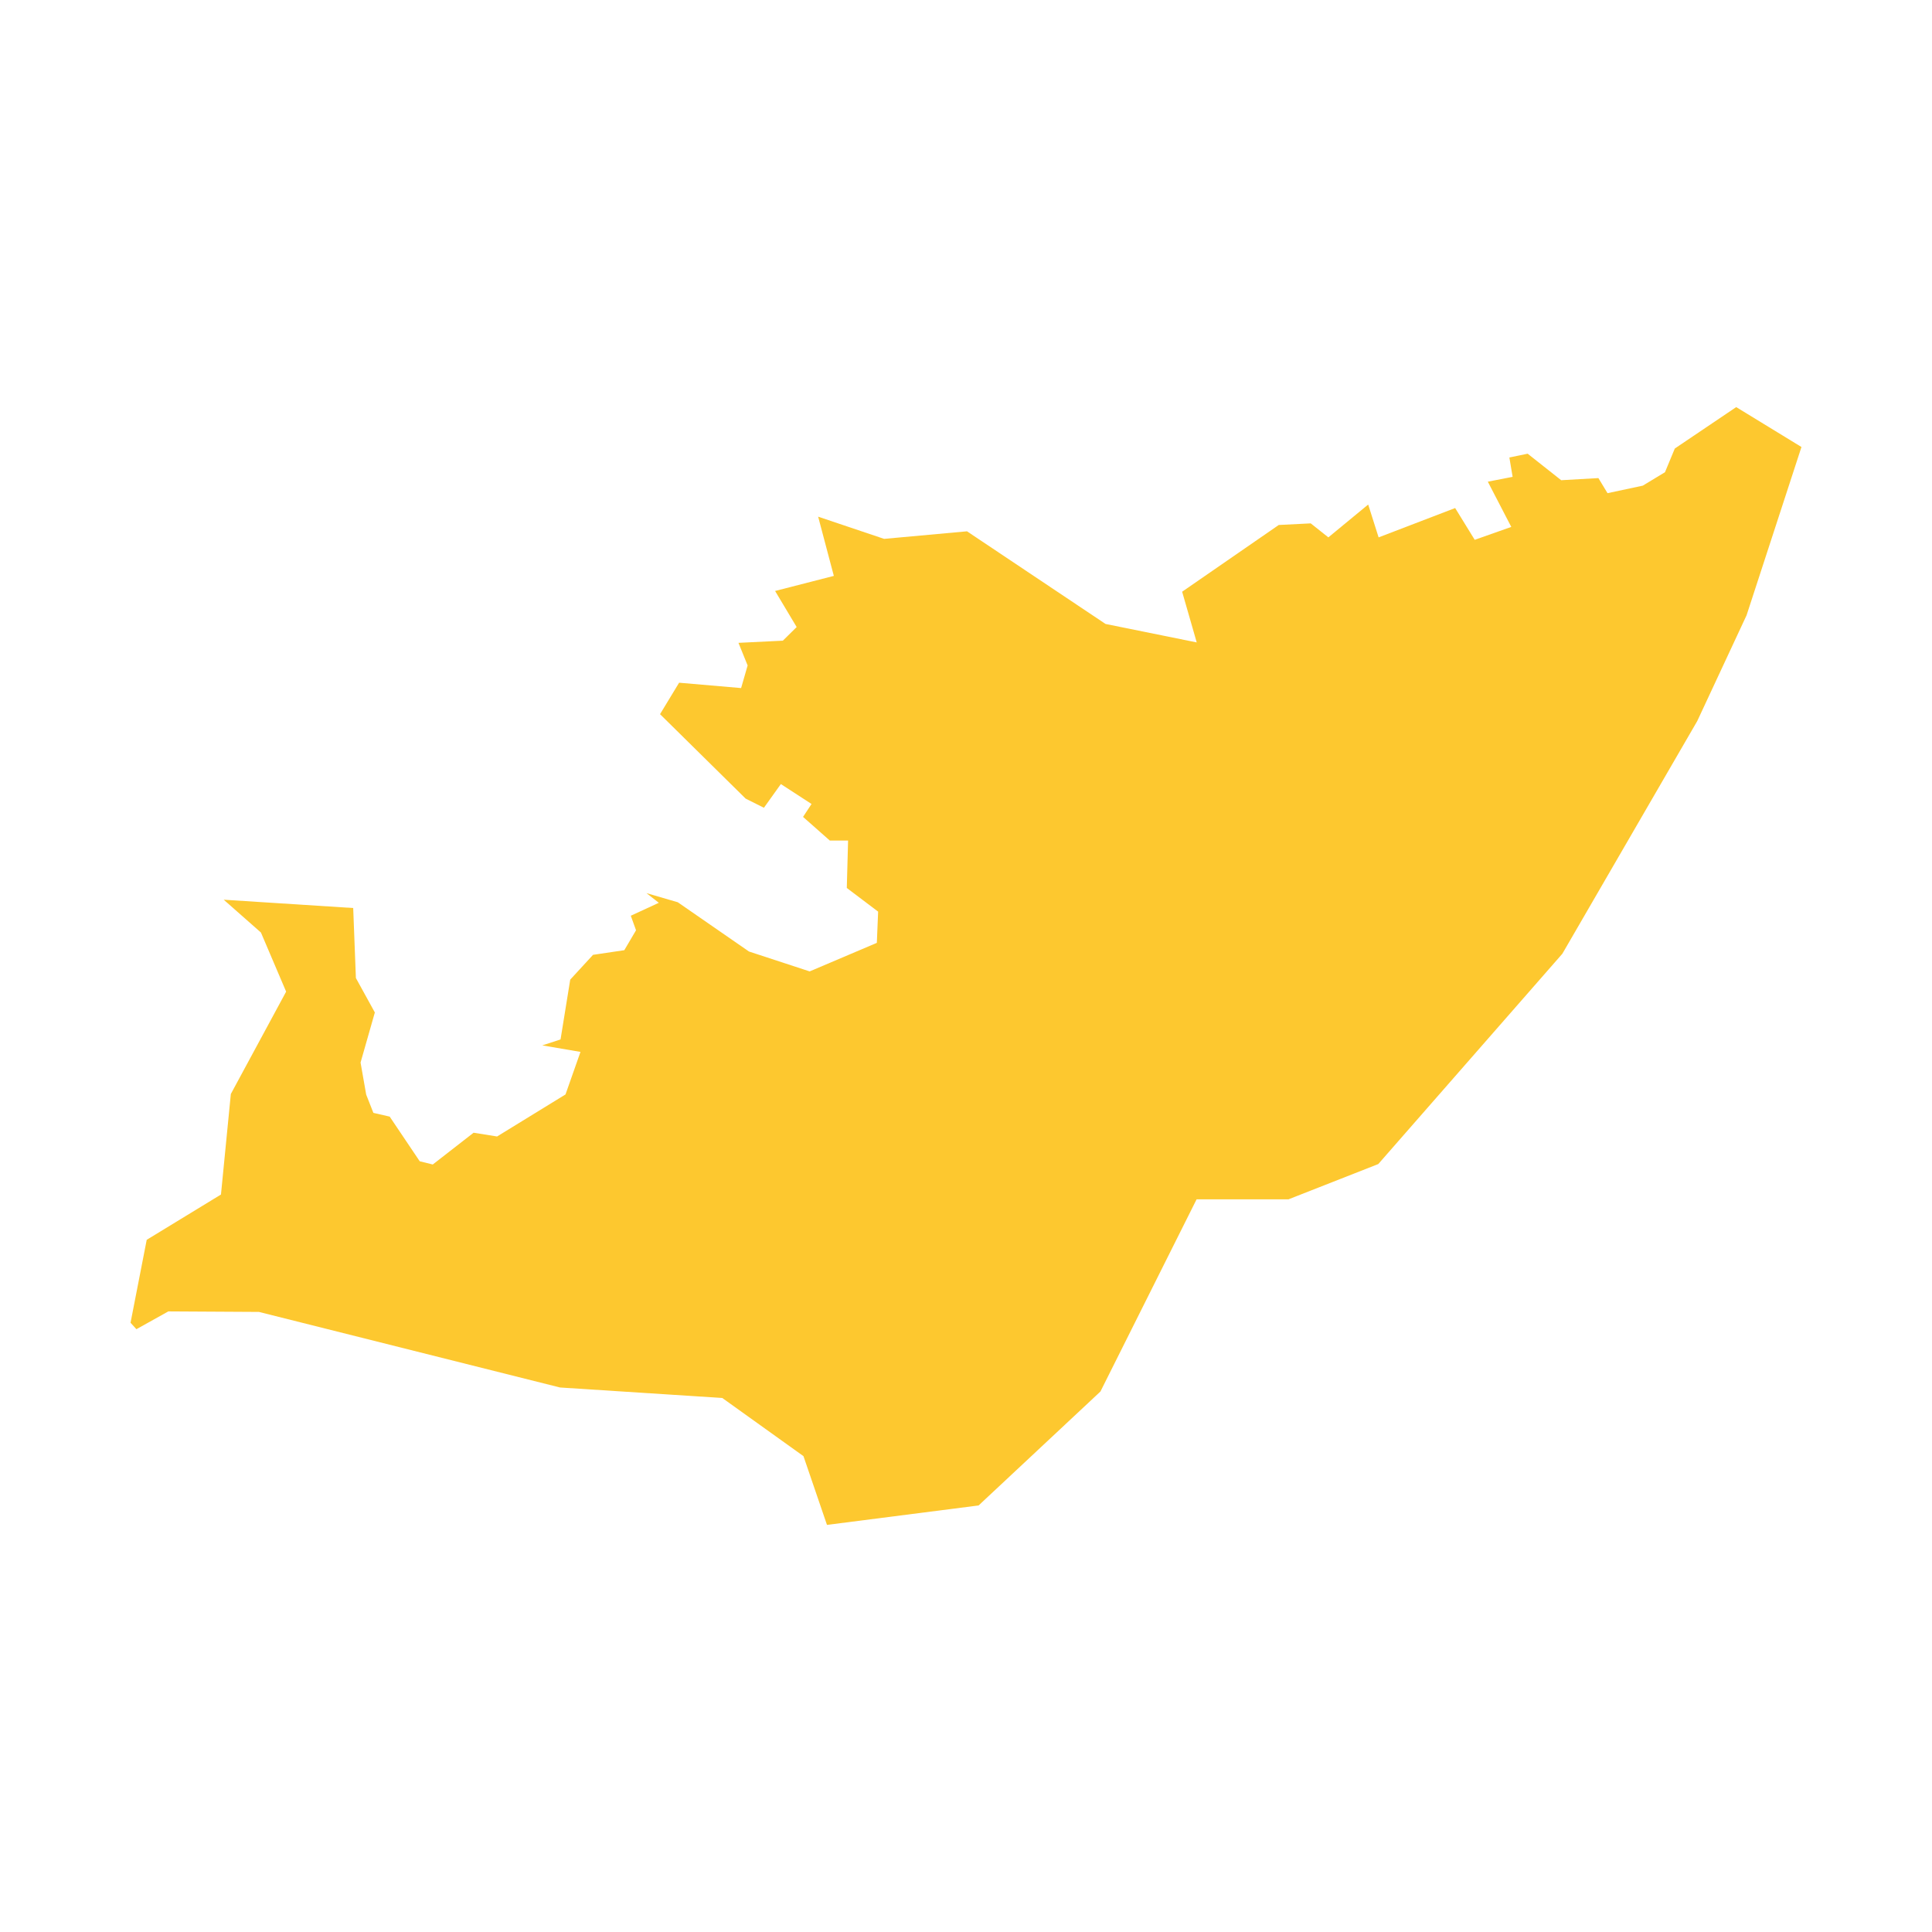 <svg xmlns="http://www.w3.org/2000/svg" fill="#fdc82f80" width="256" height="256" viewBox="-20 -20 296 211.256"><path d="M256,6.112 247.59,31.896 240.032,48.104 219.366,83.75 191.163,115.973 177.406,121.377 163.329,121.377 148.596,150.822 129.93,168.278 106.701,171.256 103.098,160.722 90.662,151.812 65.8,150.204 19.675,138.627 5.79,138.547 0.9,141.273 0,140.285 2.478,127.58 13.854,120.64 15.367,105.236 23.839,89.556 19.977,80.499 14.275,75.472 34.114,76.746 34.526,87.471 37.43,92.747 35.241,100.42 36.102,105.325 37.205,108.128 39.704,108.704 44.306,115.546 46.304,116.039 52.559,111.172 56.156,111.747 66.64,105.307 68.934,98.79 63.084,97.79 65.881,96.88 67.364,87.715 70.858,83.917 75.649,83.207 77.446,80.153 76.644,77.928 80.94,75.945 79.041,74.463 83.84,75.861 94.75,83.408 104.047,86.457 114.339,82.083 114.538,77.299 109.737,73.671 109.934,66.411 107.136,66.411 103.035,62.784 104.335,60.805 99.634,57.753 97.038,61.385 94.238,59.982 81.124,47.045 84.046,42.226 93.545,43.046 94.543,39.581 93.14,36.118 99.939,35.786 102.056,33.696 98.752,28.171 107.751,25.86 105.348,16.787 115.454,20.188 128.153,19.03 149.381,33.224 163.349,36.053 161.115,28.284 175.917,18.06 180.817,17.814 183.516,19.958 189.619,14.928 191.216,19.961 202.944,15.465 205.94,20.334 211.541,18.356 207.947,11.426 211.747,10.686 211.25,7.717 214.049,7.139 219.189,11.201 224.889,10.876 226.287,13.187 231.688,12.035 235.092,9.974 236.595,6.346 246.003,0 256,6.112Z"/></svg>